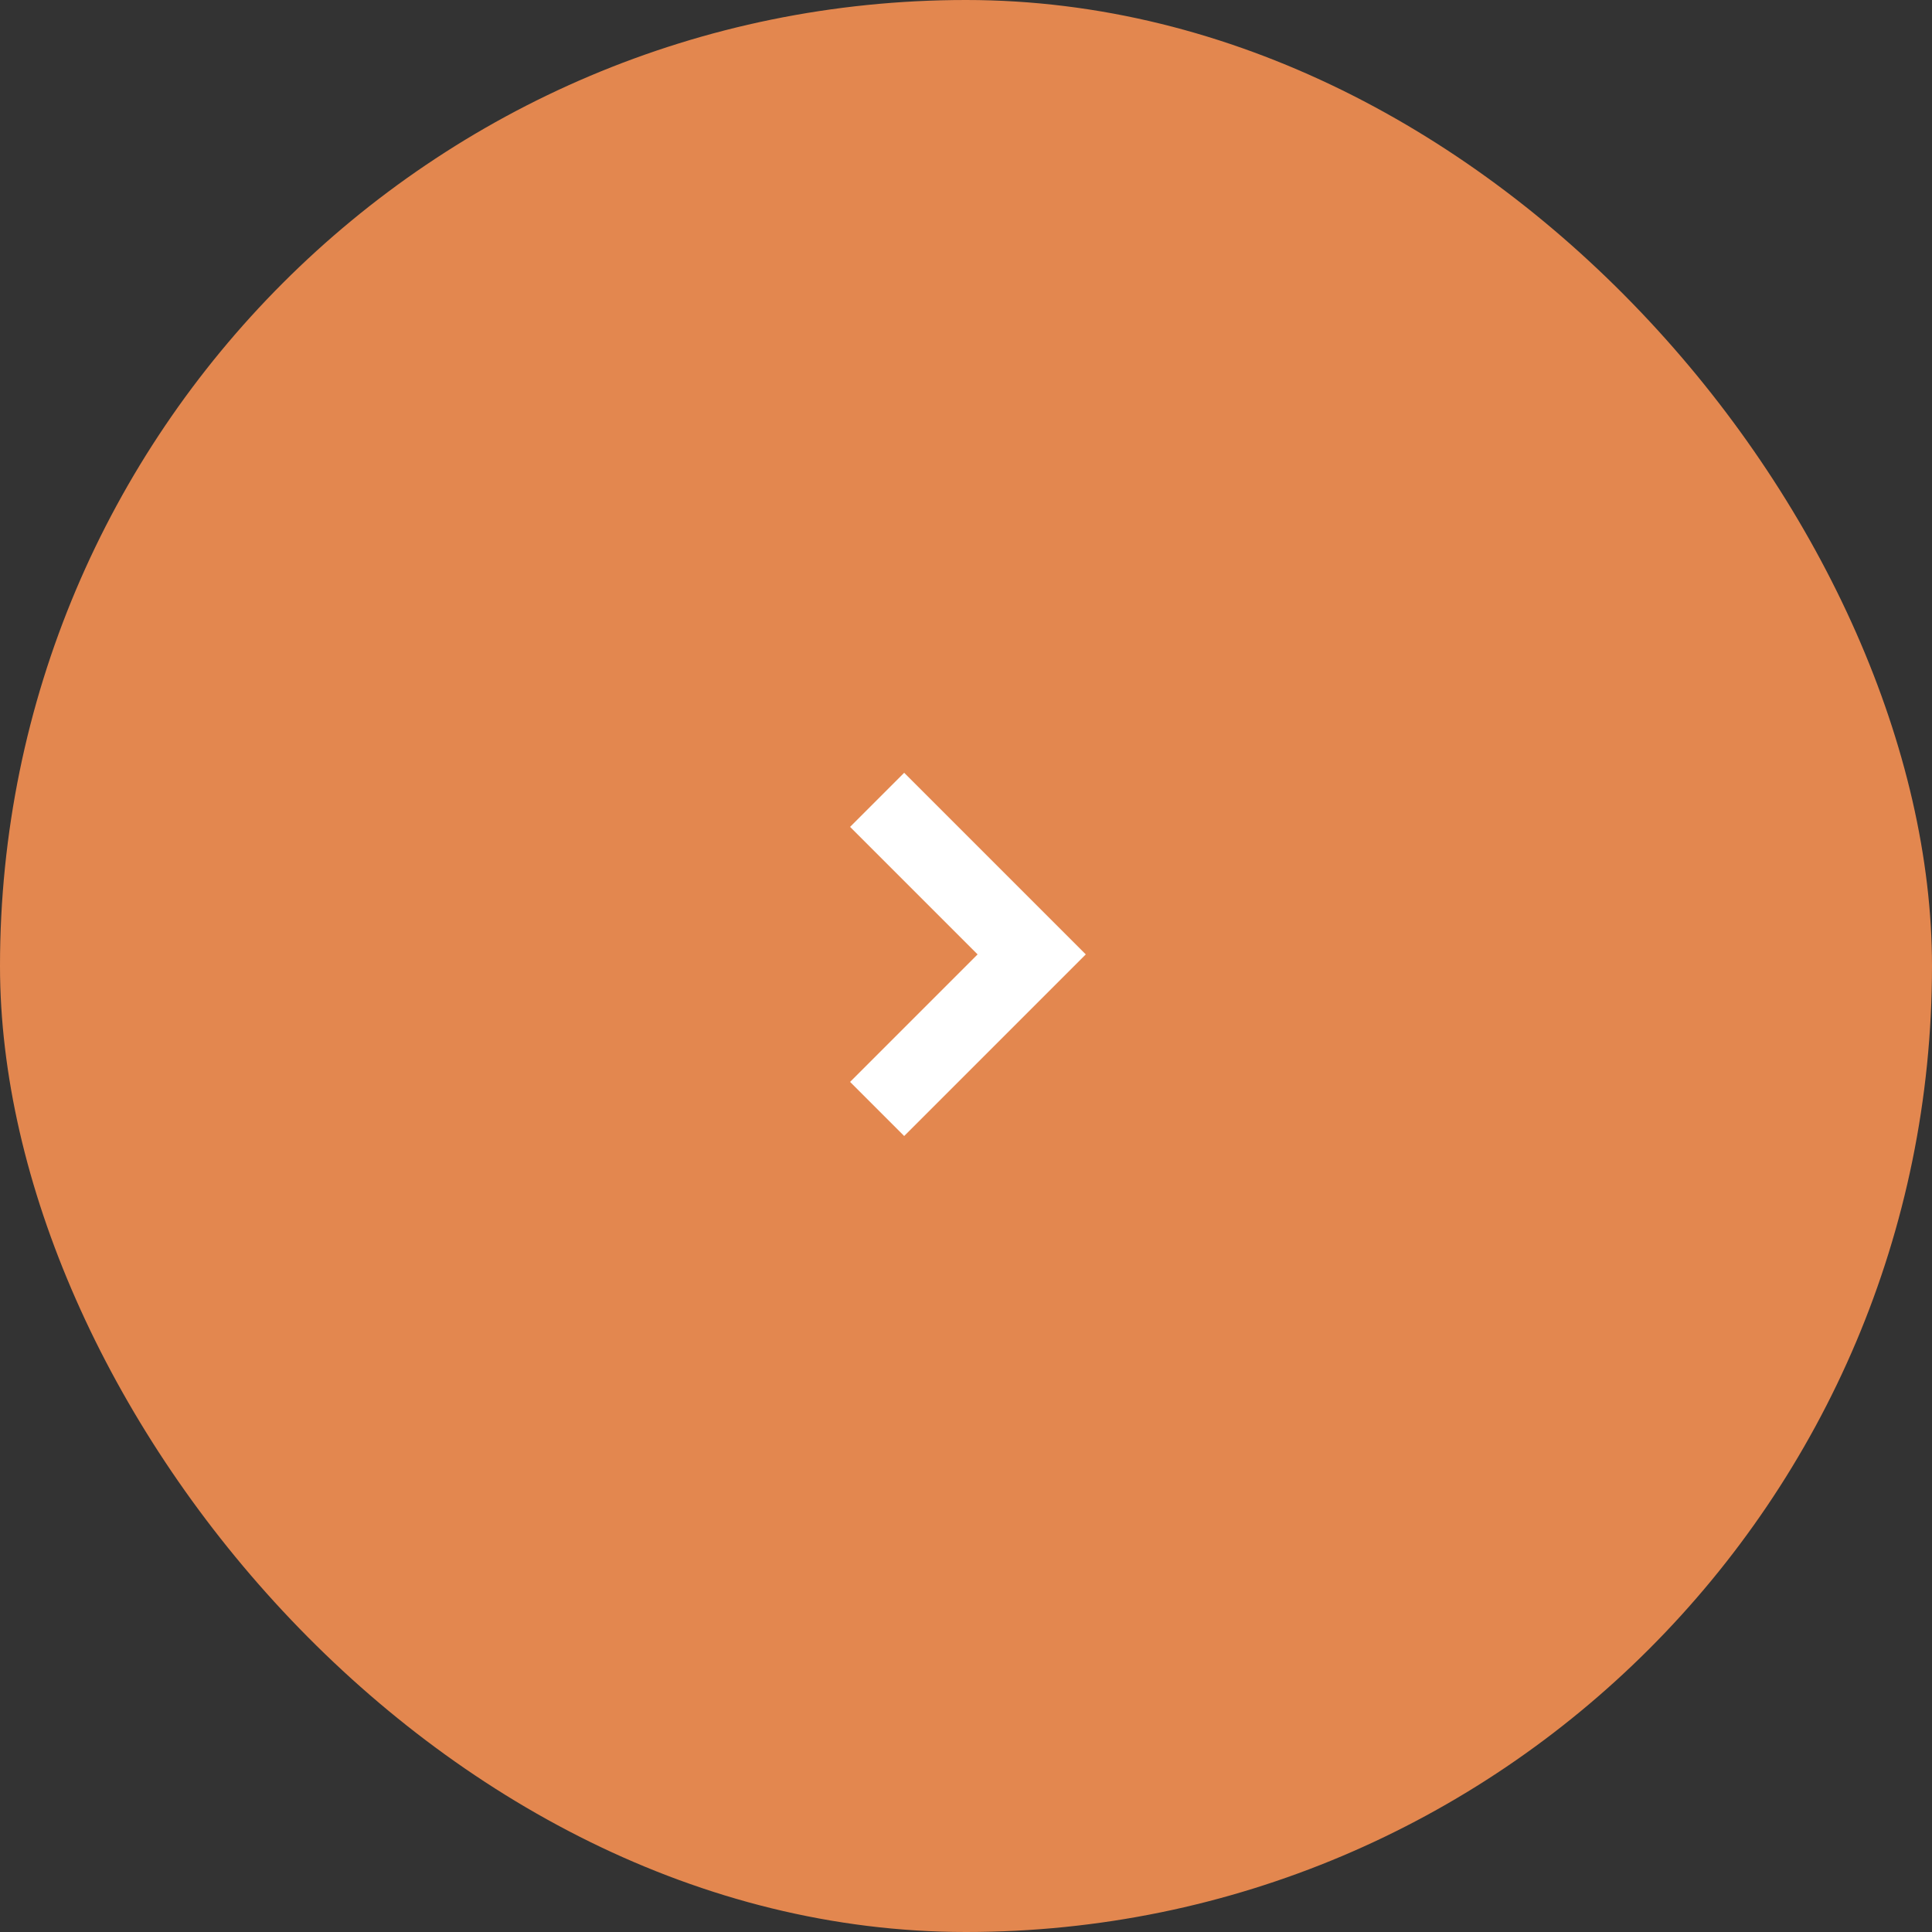 <svg id="Component_-_Next_-_Small" data-name="Component - Next - Small" xmlns="http://www.w3.org/2000/svg" width="50" height="50" viewBox="0 0 50 50">
  <rect x="0" y="0" width="50" height="50" fill="#333333" stroke="none"/>
  <rect id="長方形_1072" data-name="長方形 1072" width="50" height="50" rx="25" fill="#e3874f"/>
  <g id="Icon_-_ArrowRight_-_Small" data-name="Icon - ArrowRight - Small" transform="translate(22 20)">
    <path id="パス_36" data-name="パス 36" d="M6.7,8.1,2,3.4,3.4,2,6.7,5.3,10,2l1.4,1.4Z" transform="translate(-2 11.4) rotate(-90)" fill="#fff"/>
  </g>
</svg>
